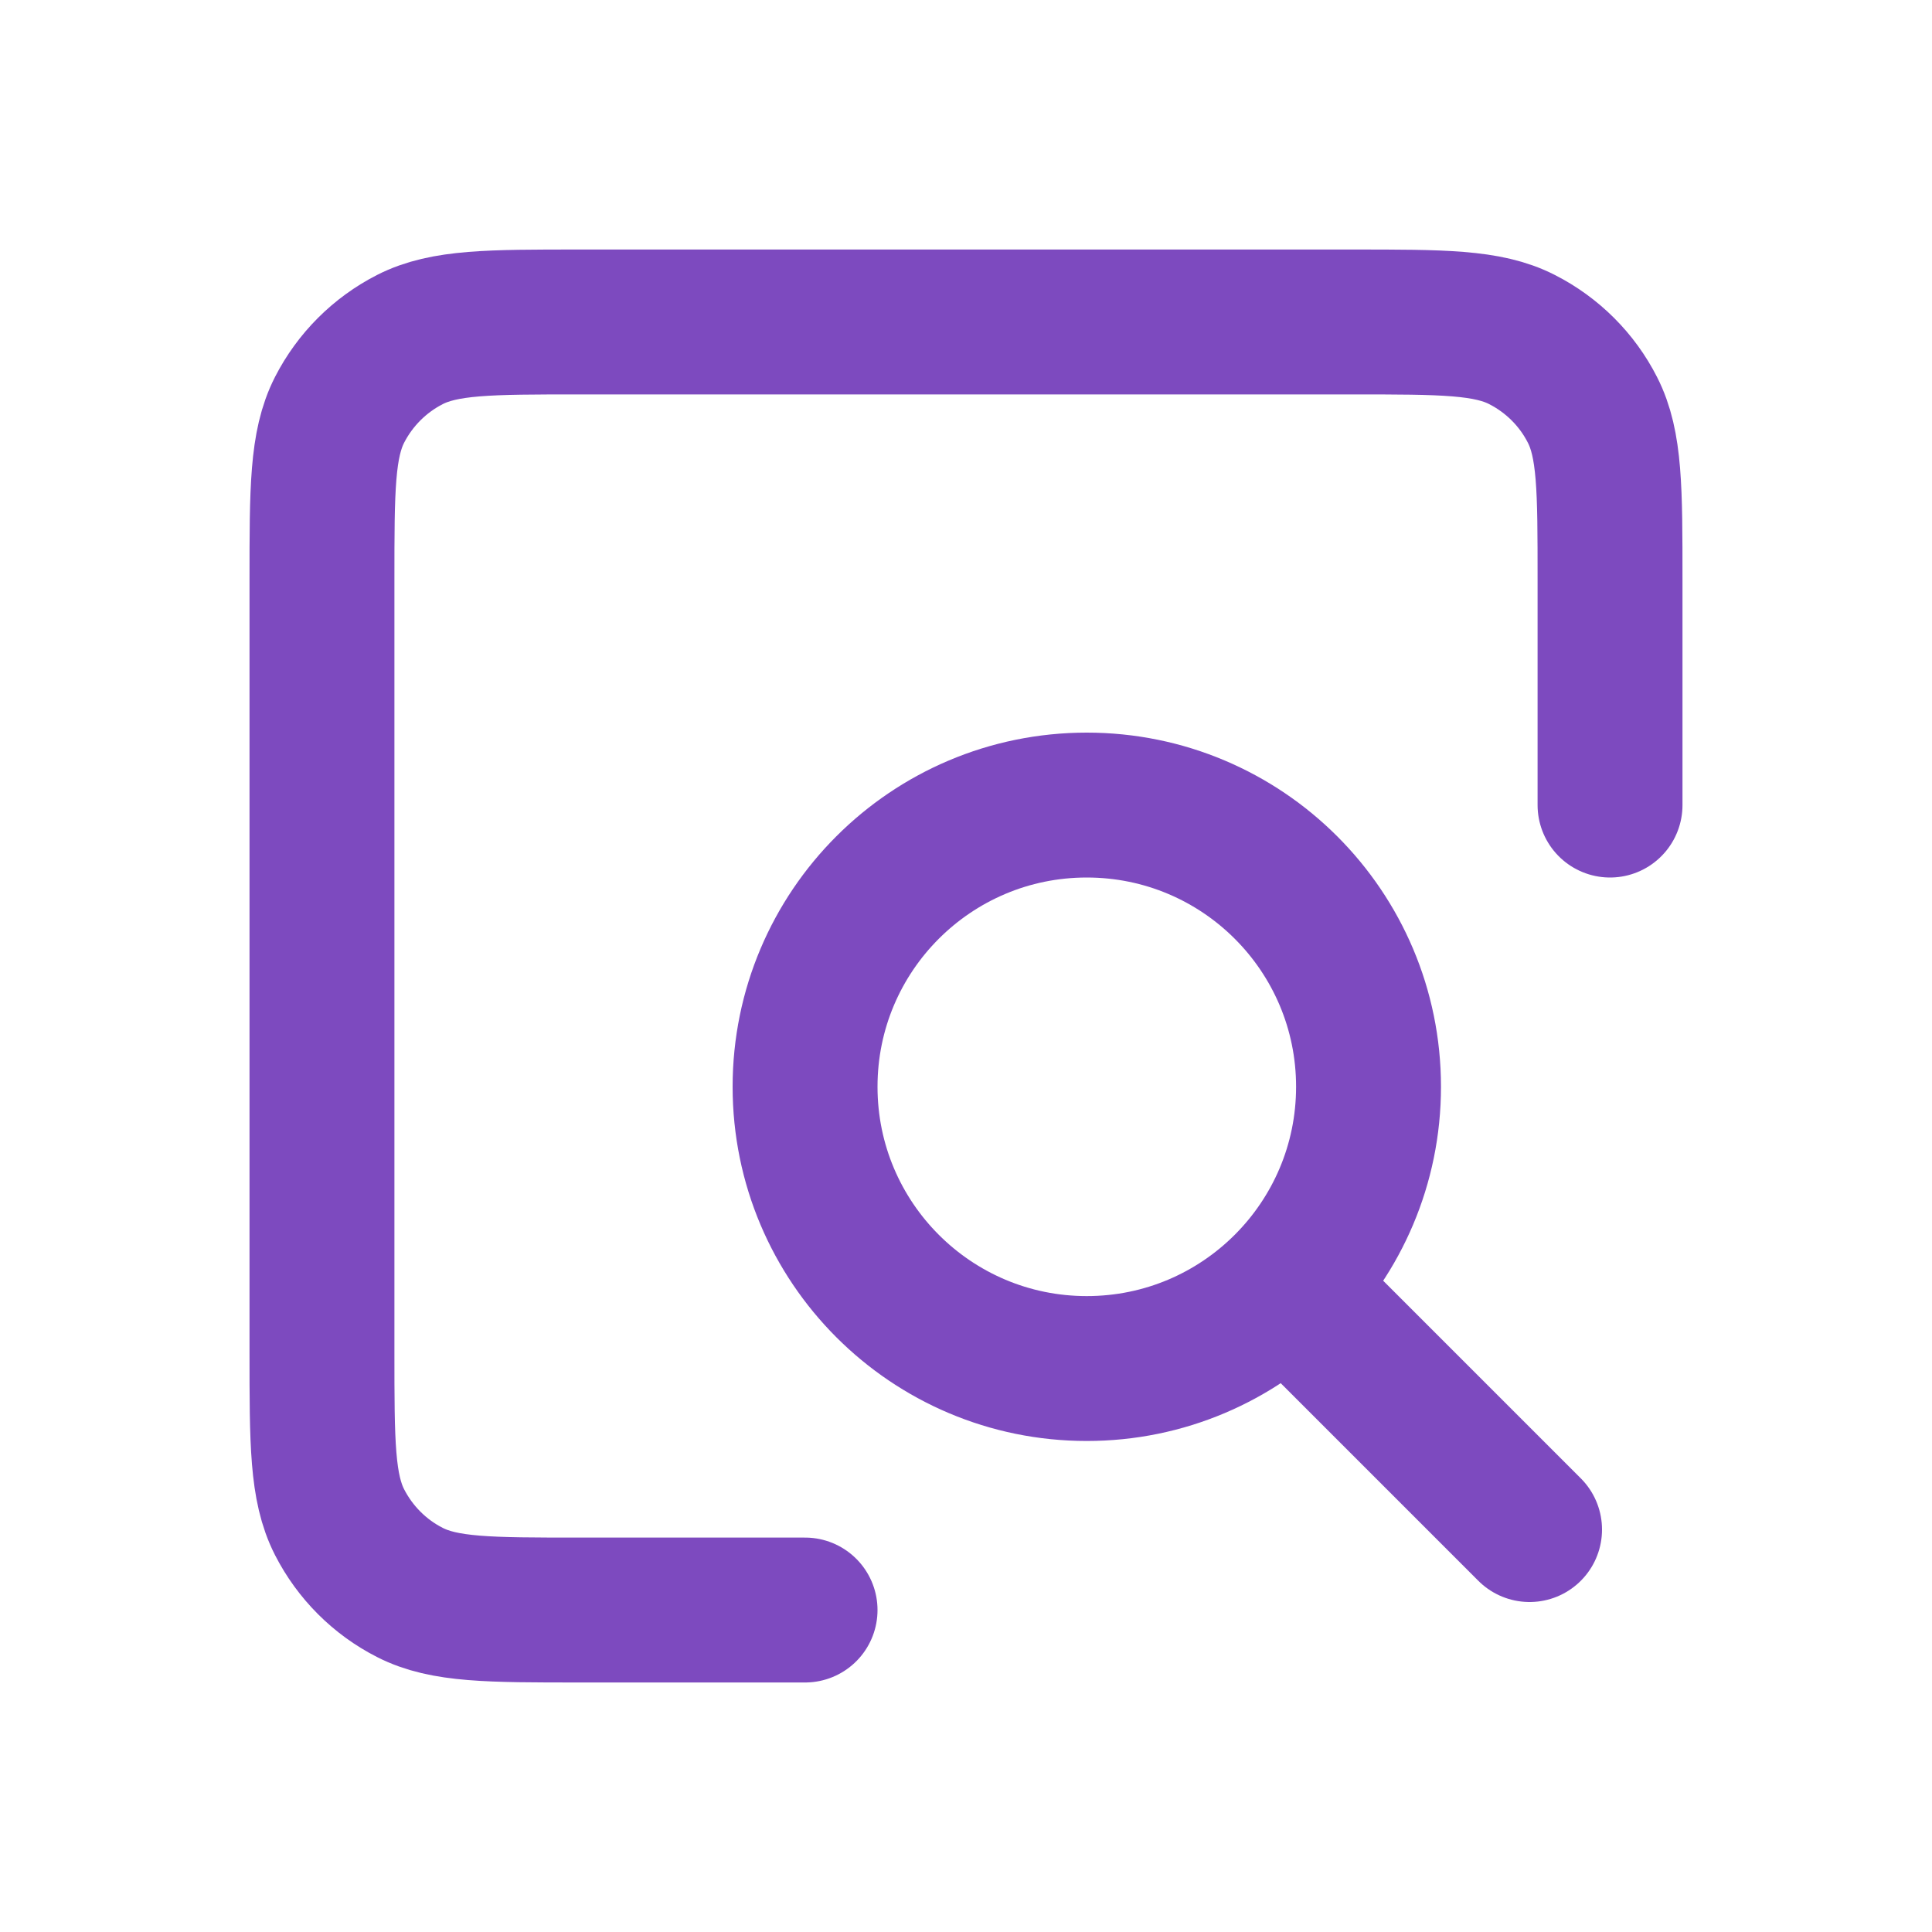 <svg width="20" height="20" viewBox="0 0 20 20" fill="none" xmlns="http://www.w3.org/2000/svg">
<path d="M15.834 15.834L13.334 13.334M8.334 16.667H5.998C5.066 16.667 4.599 16.667 4.243 16.485C3.93 16.326 3.675 16.07 3.515 15.757C3.333 15.4 3.333 14.934 3.333 14V6C3.333 5.067 3.333 4.6 3.515 4.243C3.675 3.93 3.93 3.675 4.243 3.515C4.6 3.333 5.067 3.333 6 3.333H14C14.934 3.333 15.4 3.333 15.756 3.515C16.07 3.675 16.326 3.93 16.485 4.243C16.667 4.599 16.667 5.066 16.667 5.998V8.334M11.25 14.167C9.639 14.167 8.334 12.861 8.334 11.25C8.334 9.639 9.639 8.334 11.25 8.334C12.861 8.334 14.167 9.639 14.167 11.25C14.167 12.861 12.861 14.167 11.25 14.167Z" stroke="#7D4ABF" stroke-width="1.5" stroke-linecap="round" stroke-linejoin="round"/>
</svg>
